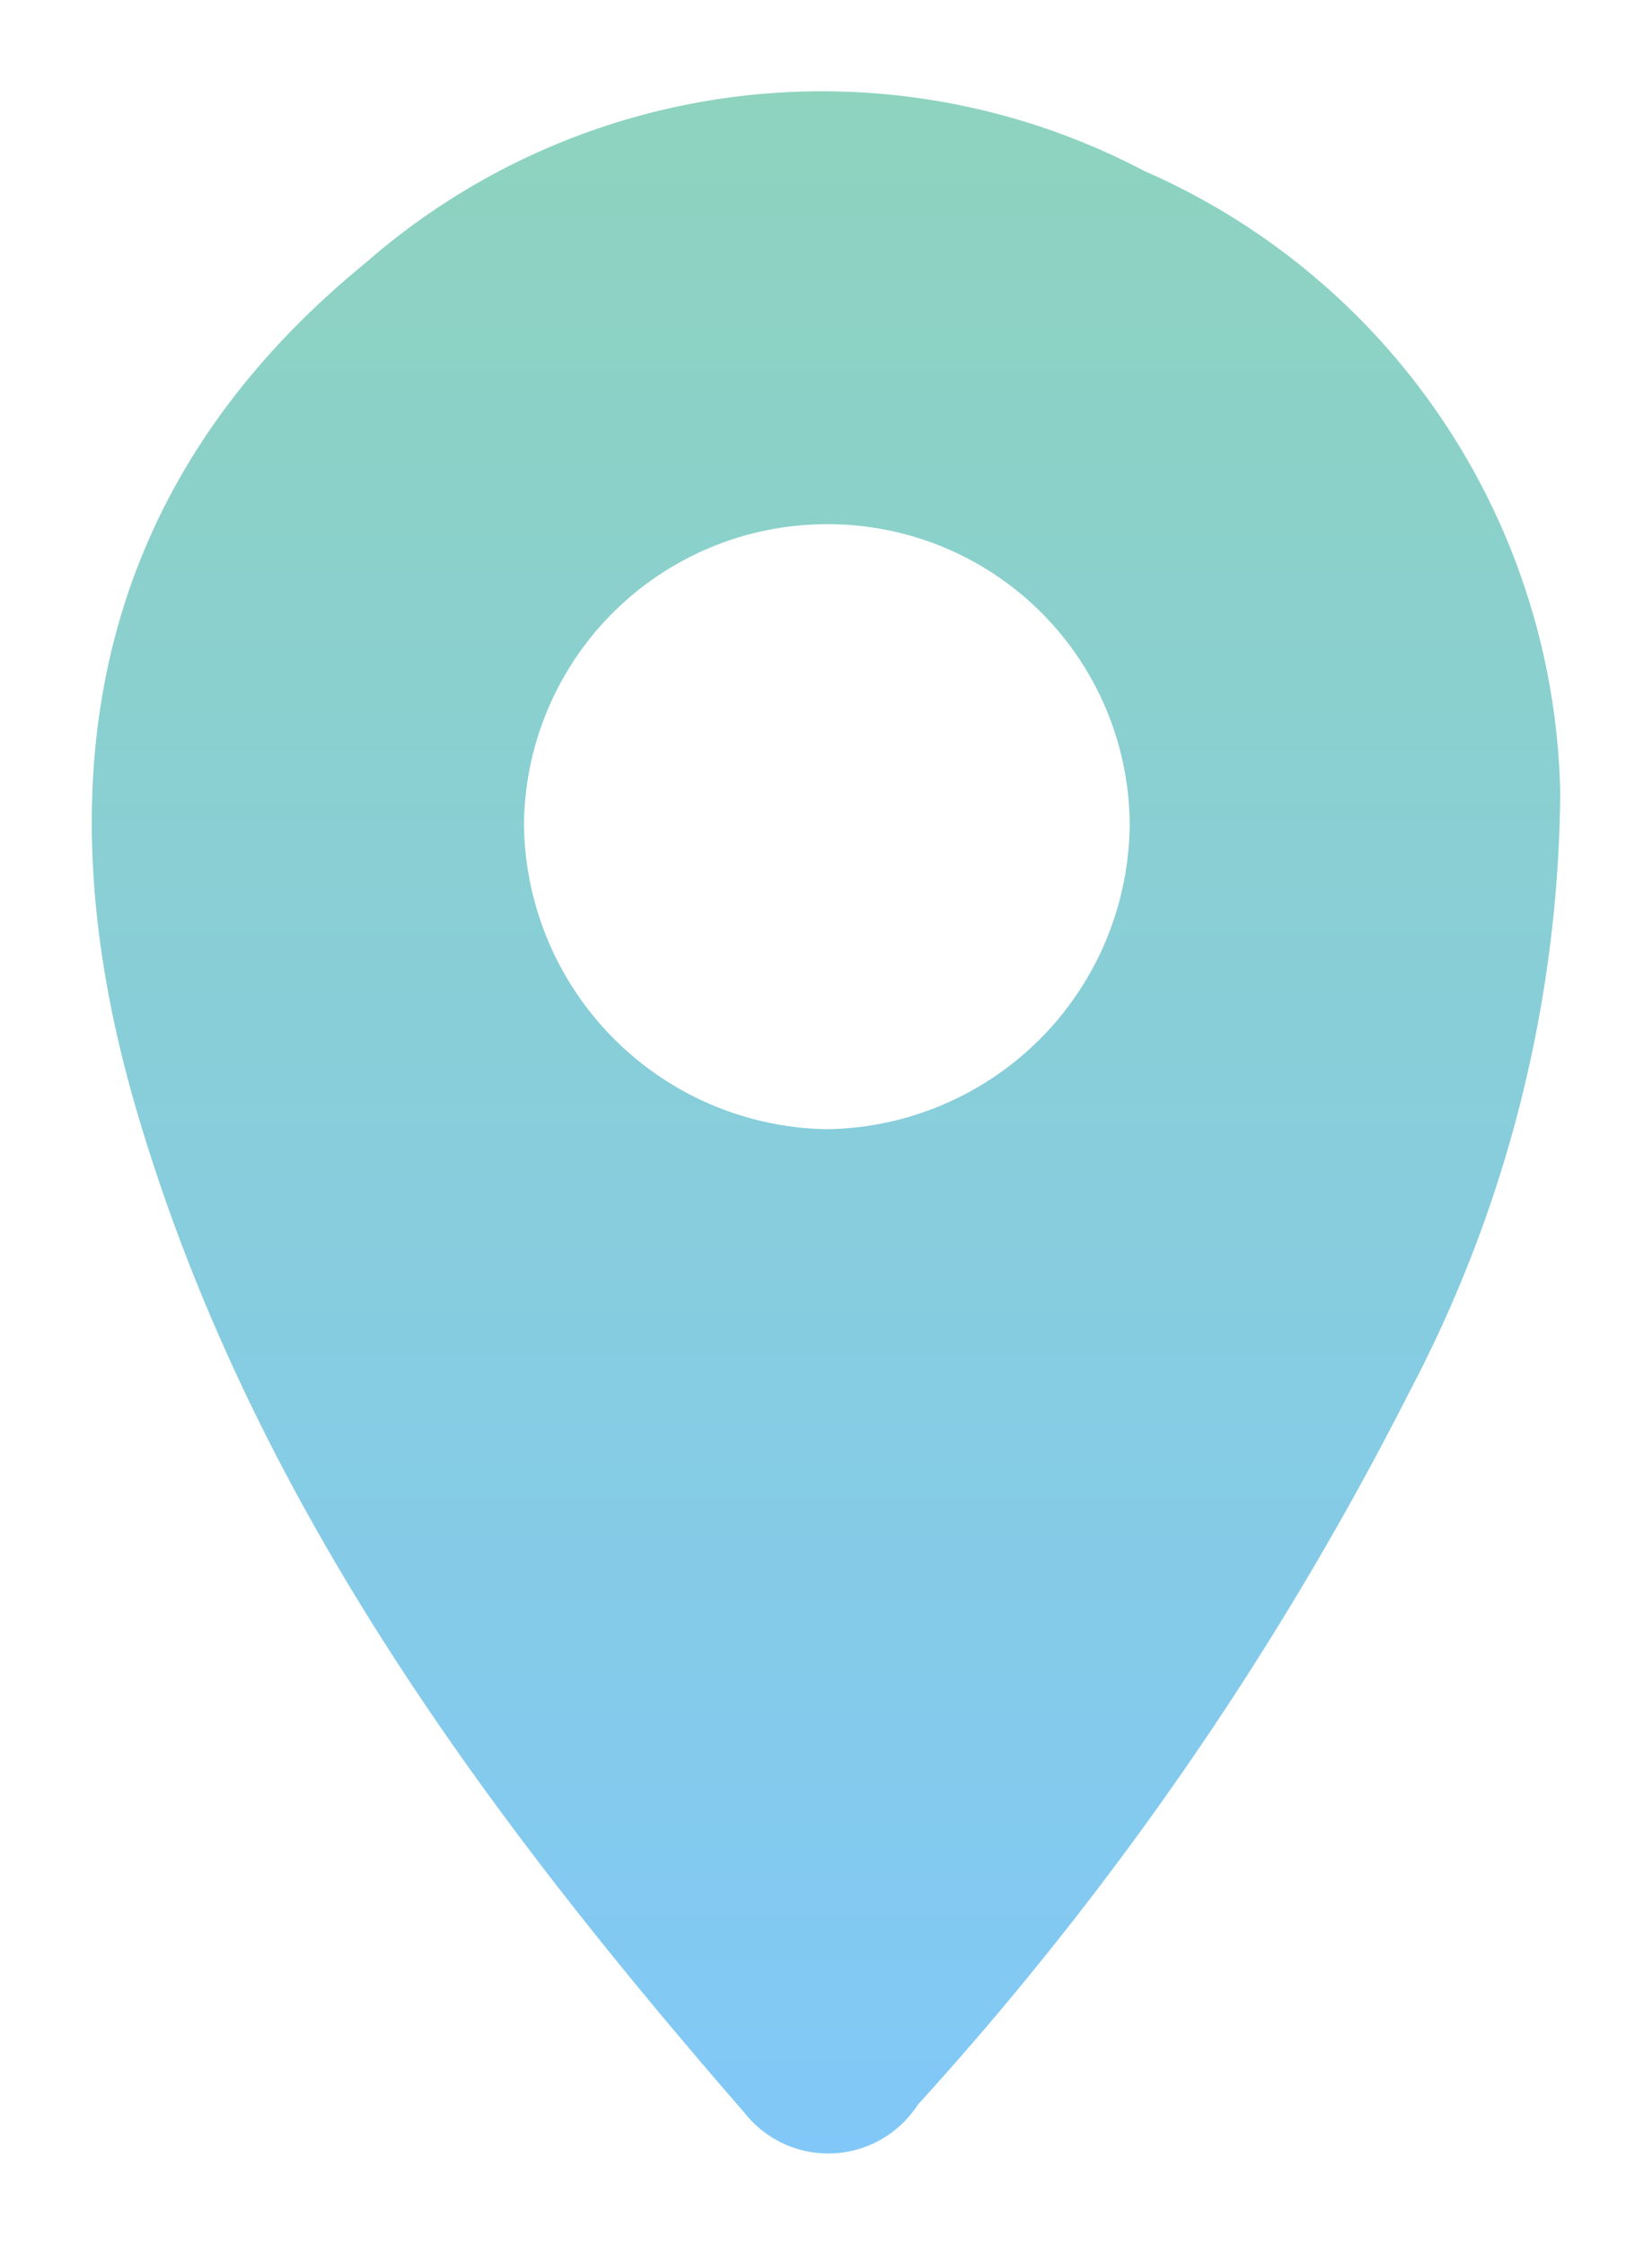 <svg xmlns="http://www.w3.org/2000/svg" xmlns:xlink="http://www.w3.org/1999/xlink" width="18" height="24.444" viewBox="0 0 18 24.444">
  <defs>
    <linearGradient id="linear-gradient" x1="0.5" x2="0.5" y2="1" gradientUnits="objectBoundingBox">
      <stop offset="0" stop-color="#8ed3be"/>
      <stop offset="1" stop-color="#81c8f8"/>
    </linearGradient>
    <clipPath id="clip-path">
      <rect id="長方形_193" data-name="長方形 193" width="18" height="24.444" transform="translate(-1 -1)" fill="url(#linear-gradient)"/>
    </clipPath>
  </defs>
  <g id="グループ_1364" data-name="グループ 1364" transform="translate(1 1)">
    <g id="グループ_241" data-name="グループ 241" clip-path="url(#clip-path)">
      <path id="パス_361" data-name="パス 361" d="M16,7.637a14.213,14.213,0,0,1-1.641,6.513A35.2,35.2,0,0,1,9,21.916,1.162,1.162,0,0,1,7.109,22C4.268,18.733,1.71,15.282.478,11.054-.557,7.5.007,4.289,2.984,1.861a7.548,7.548,0,0,1,8.485-1A7.555,7.555,0,0,1,16,7.637M7.979,4.707a3.3,3.3,0,0,0-3.27,3.26,3.355,3.355,0,0,0,3.3,3.327,3.345,3.345,0,0,0,3.3-3.323A3.287,3.287,0,0,0,7.979,4.707" transform="translate(0 0.001)" fill="url(#linear-gradient)"/>
    </g>
  </g>
</svg>
